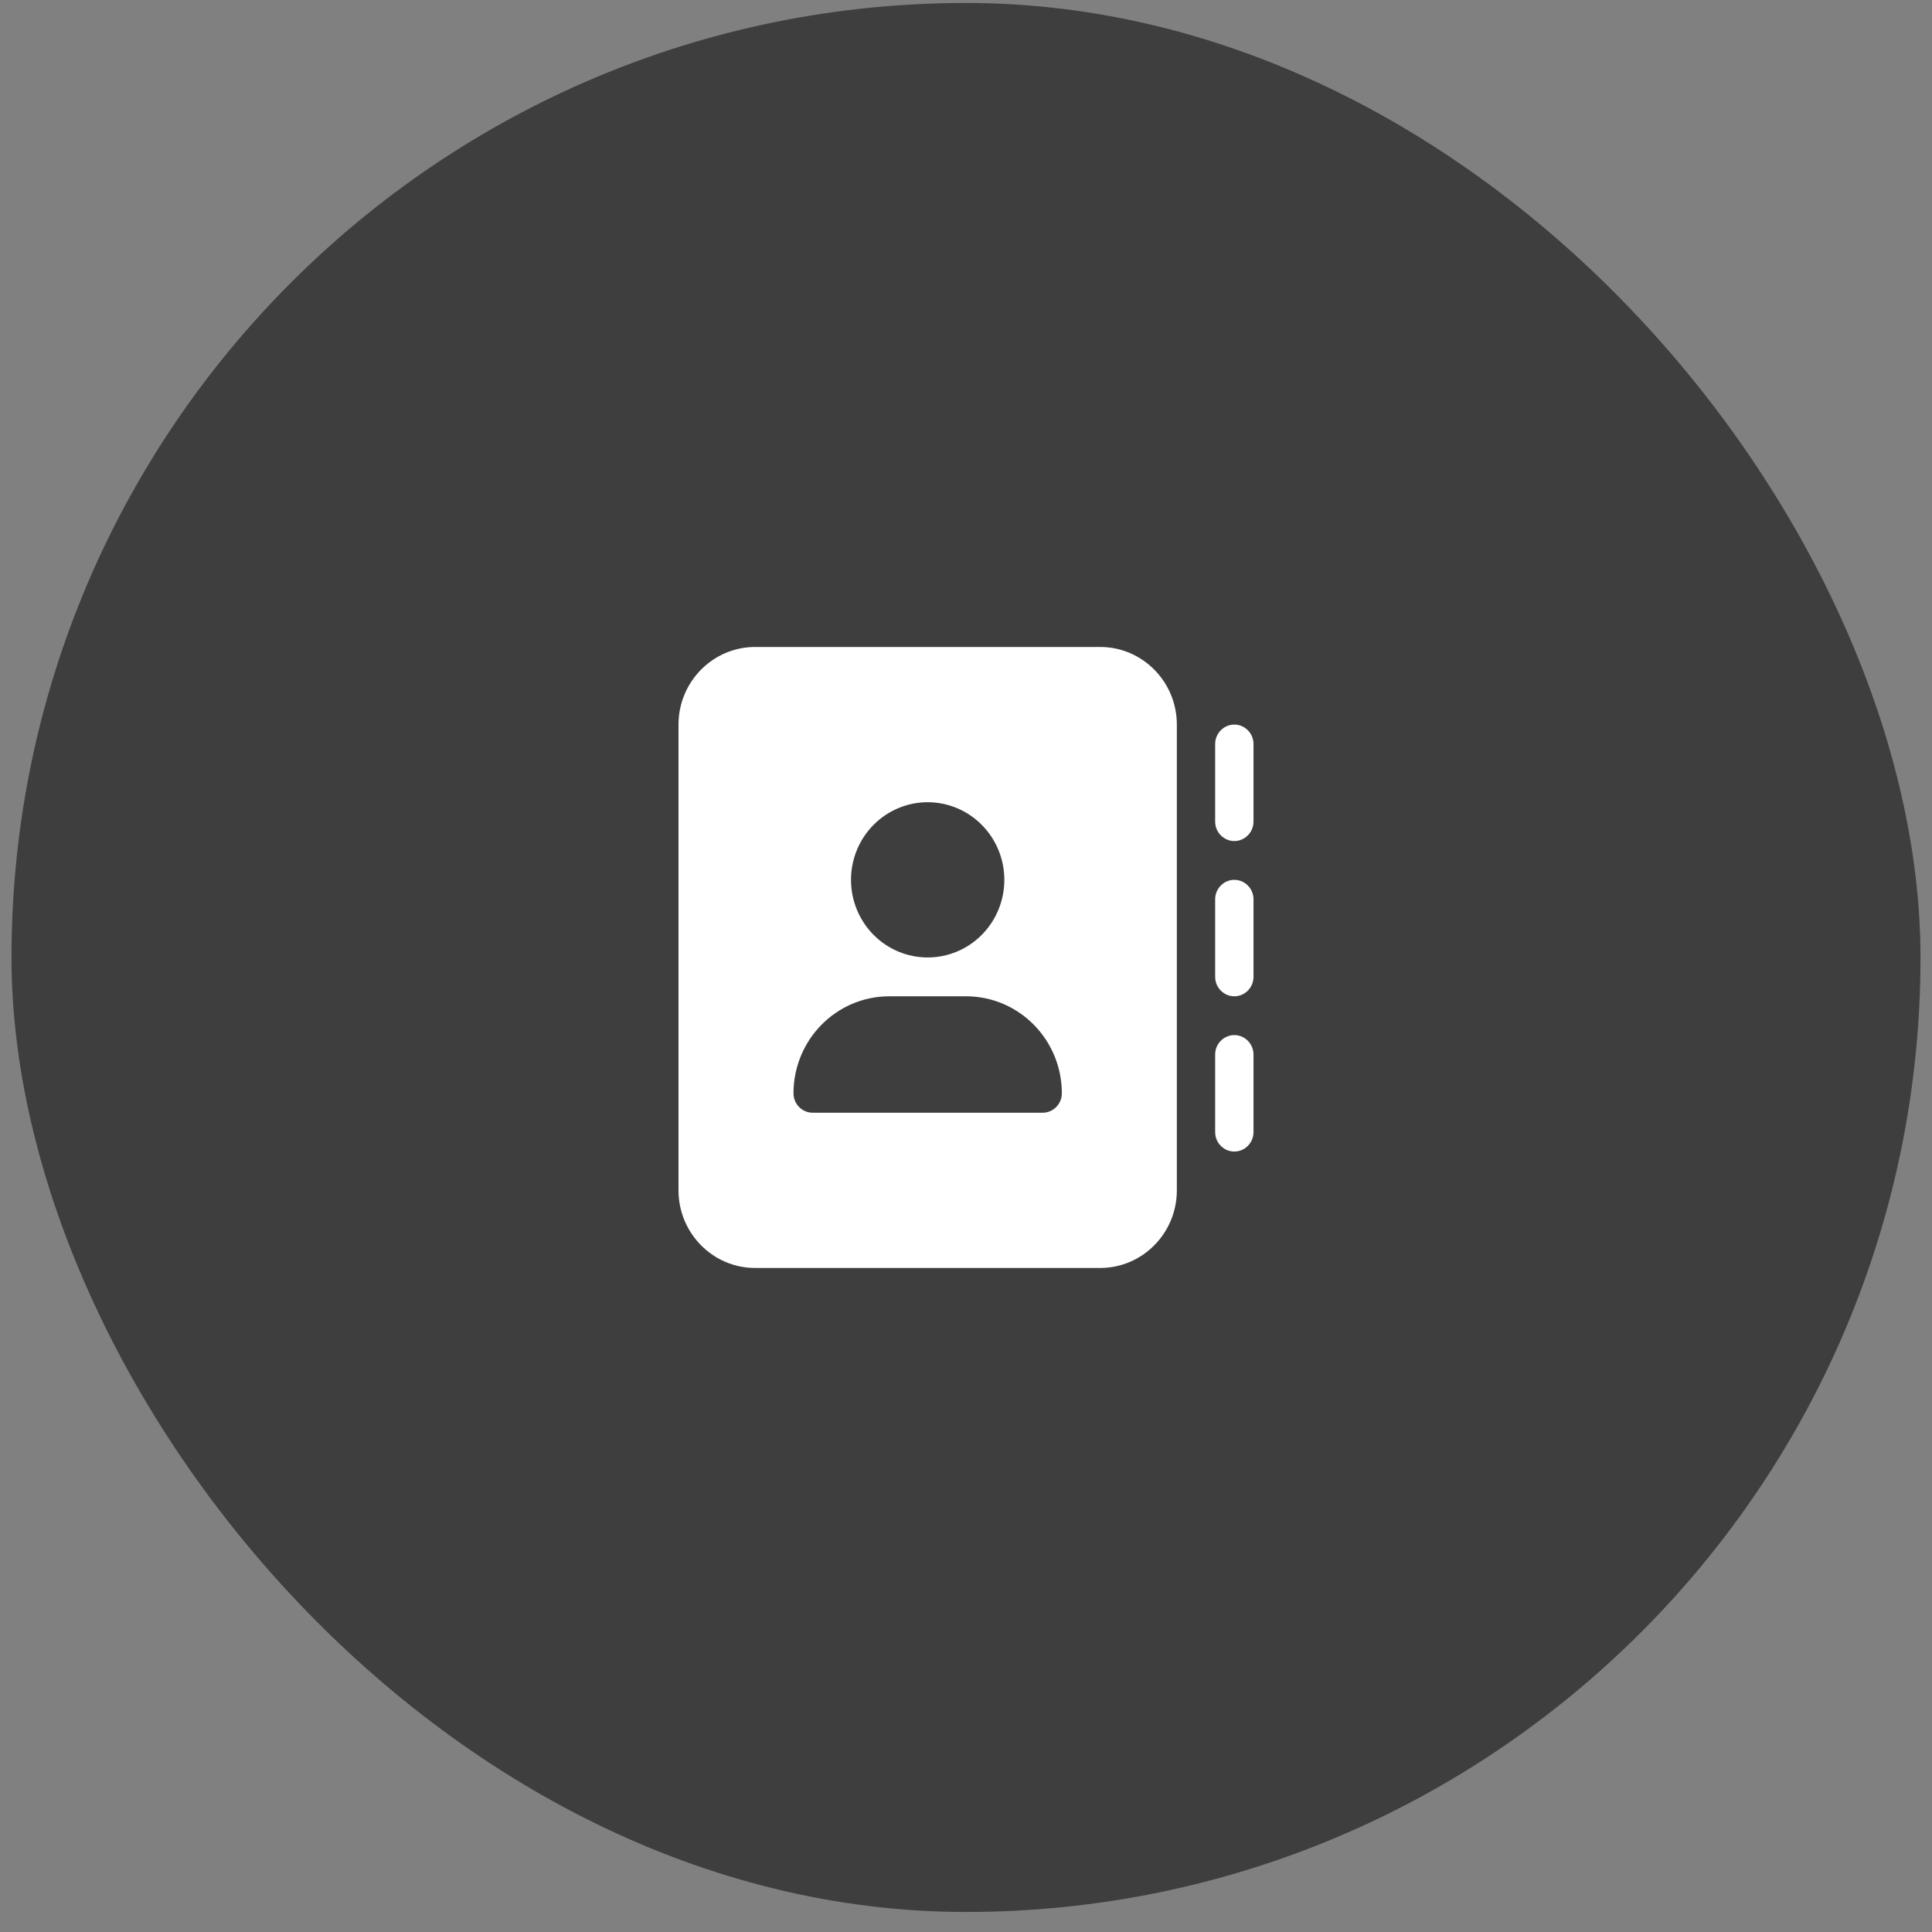<svg xmlns="http://www.w3.org/2000/svg" width="84" height="84" viewBox="0 0 84 84" fill="none"><rect x="0" y="0" width="84" height="84" fill="#808080" stroke="none"/><rect x="0.5" y="0.129" width="83" height="83" rx="41.5" fill="#3E3E3F"></rect><path d="M32.833 28.129C30.995 28.129 29.5 29.643 29.5 31.504V51.754C29.5 53.616 30.995 55.129 32.833 55.129H47.833C49.672 55.129 51.167 53.616 51.167 51.754V31.504C51.167 29.643 49.672 28.129 47.833 28.129H32.833ZM38.667 43.317H42C44.302 43.317 46.167 45.205 46.167 47.536C46.167 48 45.792 48.379 45.333 48.379H35.333C34.875 48.379 34.5 48 34.5 47.536C34.5 45.205 36.365 43.317 38.667 43.317ZM37 38.254C37 37.359 37.351 36.501 37.976 35.868C38.601 35.235 39.449 34.879 40.333 34.879C41.217 34.879 42.065 35.235 42.69 35.868C43.316 36.501 43.667 37.359 43.667 38.254C43.667 39.15 43.316 40.008 42.69 40.641C42.065 41.274 41.217 41.629 40.333 41.629C39.449 41.629 38.601 41.274 37.976 40.641C37.351 40.008 37 39.15 37 38.254ZM54.5 32.348C54.5 31.884 54.125 31.504 53.667 31.504C53.208 31.504 52.833 31.884 52.833 32.348V35.723C52.833 36.187 53.208 36.567 53.667 36.567C54.125 36.567 54.5 36.187 54.5 35.723V32.348ZM53.667 38.254C53.208 38.254 52.833 38.634 52.833 39.098V42.473C52.833 42.937 53.208 43.317 53.667 43.317C54.125 43.317 54.5 42.937 54.5 42.473V39.098C54.5 38.634 54.125 38.254 53.667 38.254ZM54.5 45.848C54.5 45.384 54.125 45.004 53.667 45.004C53.208 45.004 52.833 45.384 52.833 45.848V49.223C52.833 49.687 53.208 50.067 53.667 50.067C54.125 50.067 54.5 49.687 54.5 49.223V45.848Z" fill="white"></path></svg>